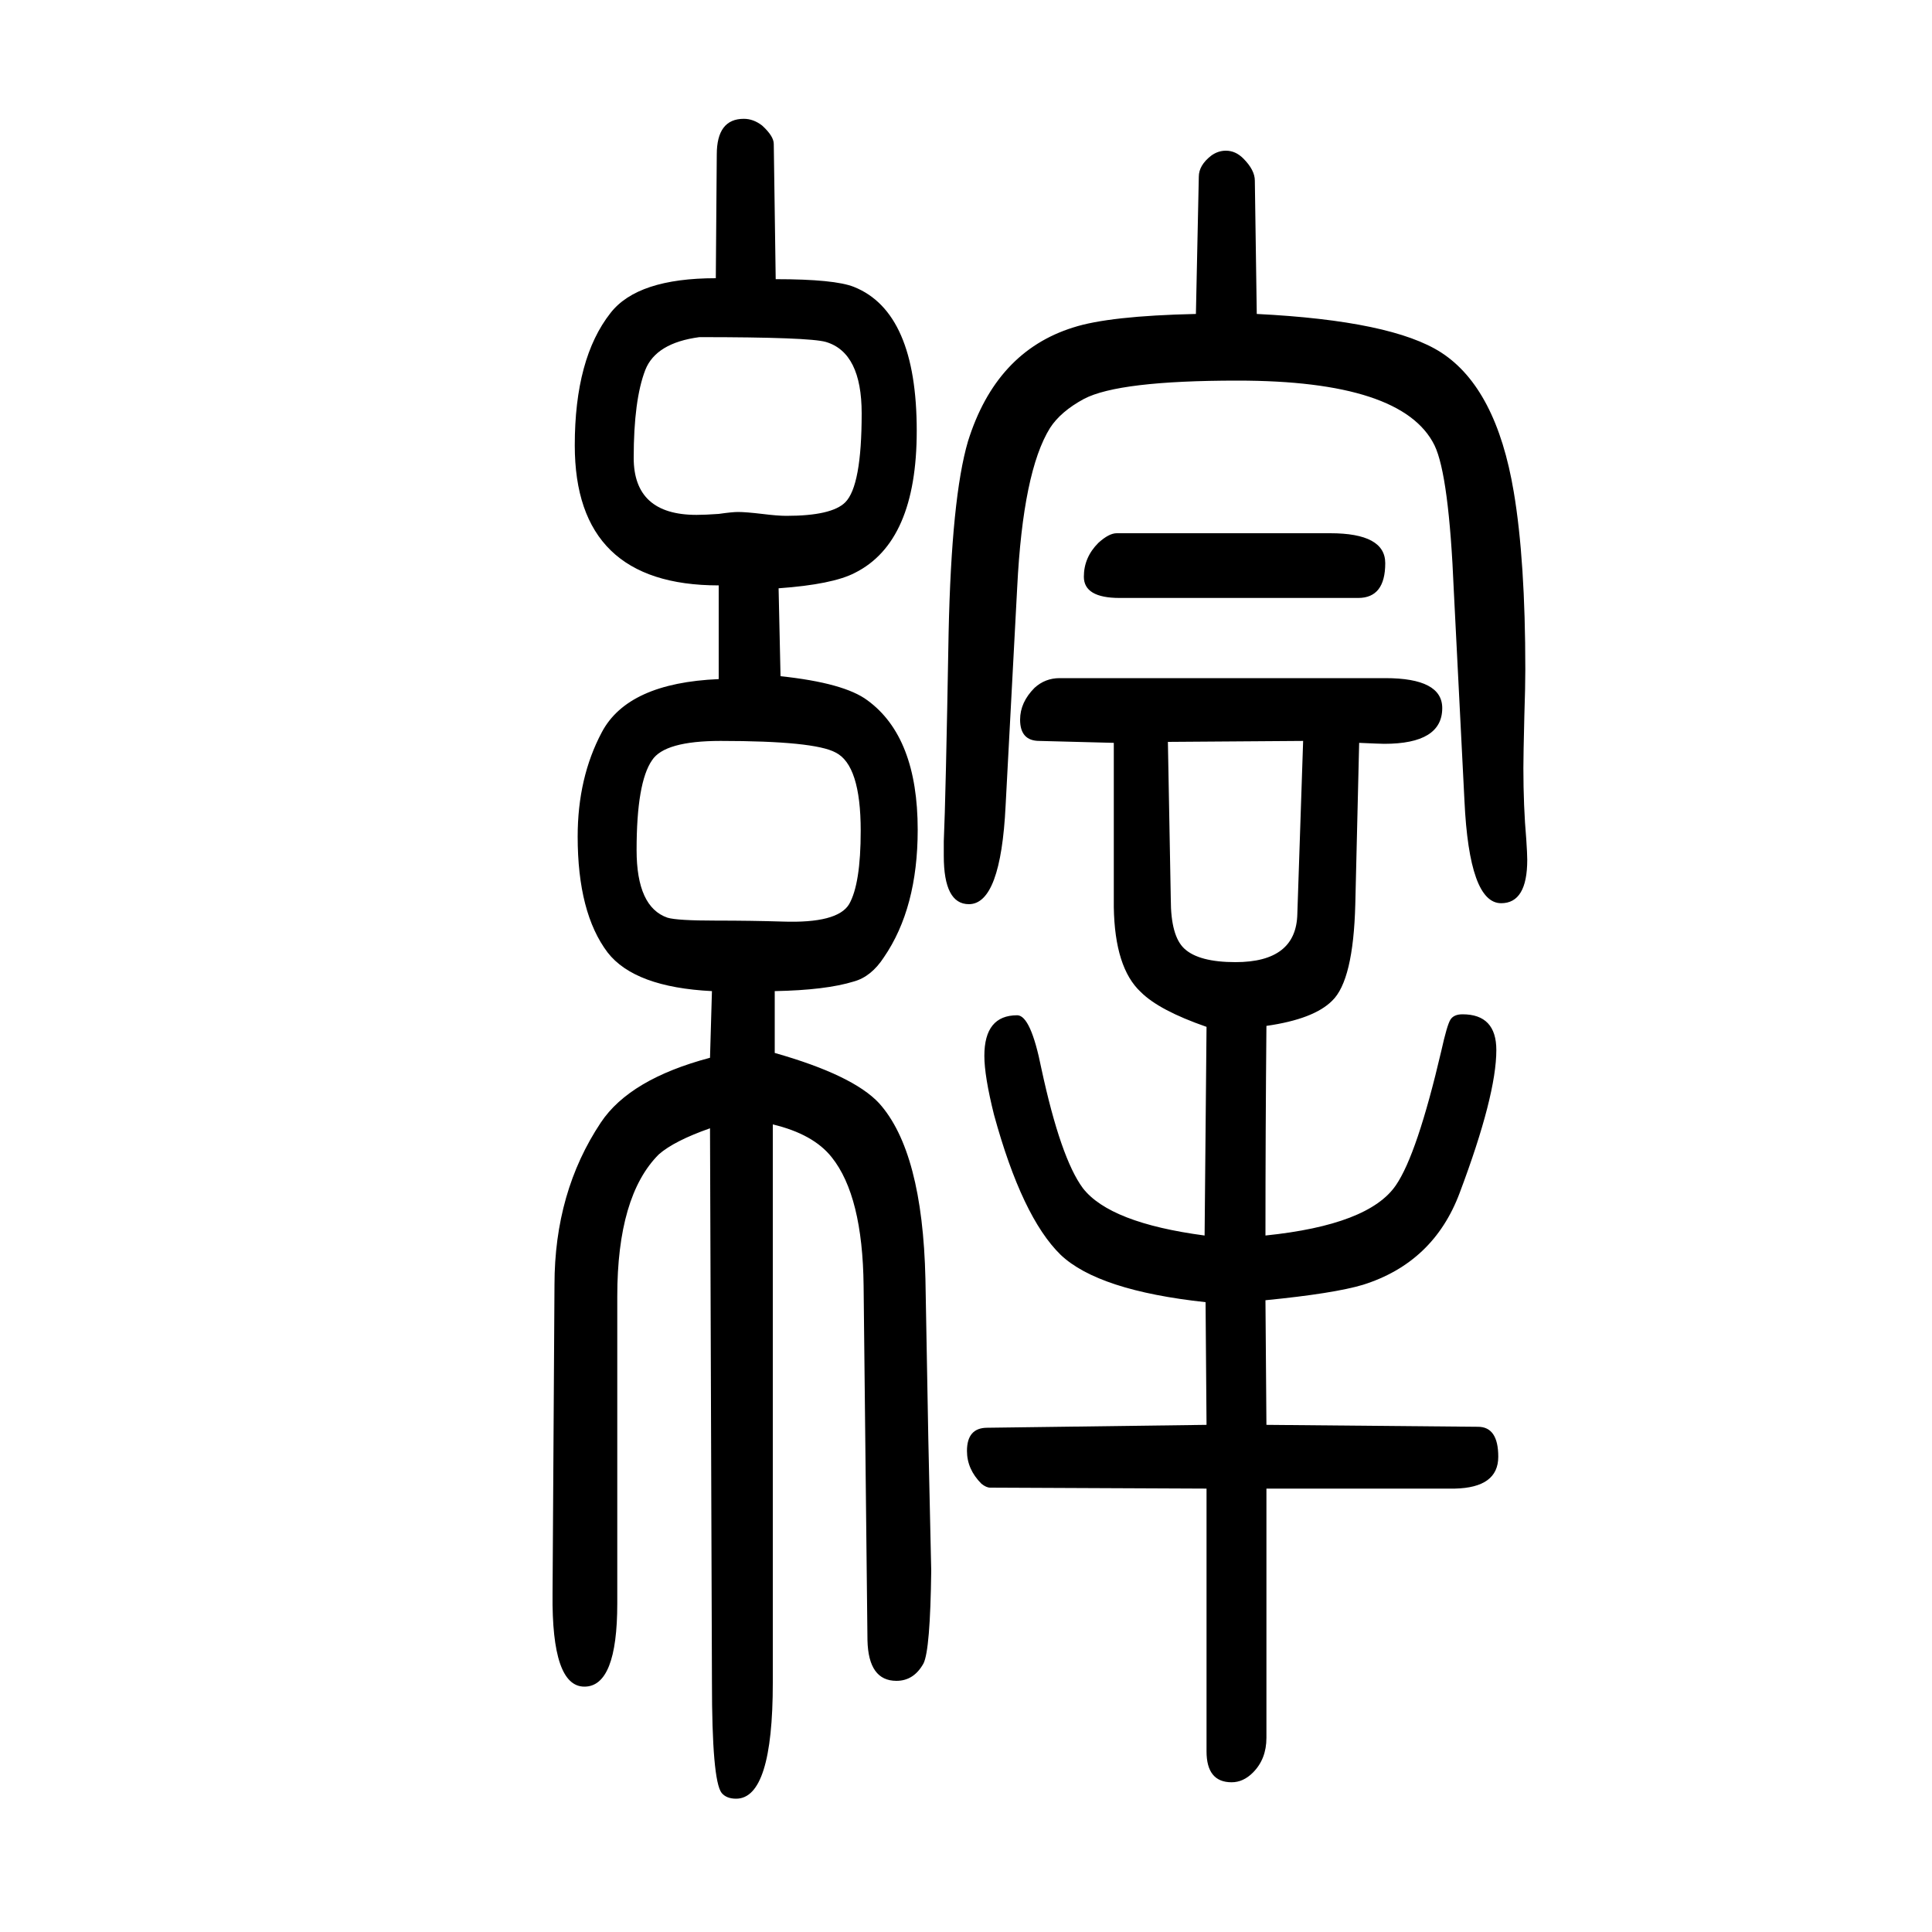 <svg xmlns="http://www.w3.org/2000/svg" xmlns:xlink="http://www.w3.org/1999/xlink" height="100" width="100" version="1.1"><path d="M744 947v97q-149 0 -149 145q0 90 37 137q28 36 109 36l1 128q0 37 28 37q10 0 19 -7q12 -11 12 -19l2 -140q61 0 81 -8q65 -26 65 -149q0 -115 -64 -147q-23 -12 -79 -16l2 -91q66 -7 90 -25q52 -38 52 -134q0 -81 -35 -132q-13 -20 -31 -25q-29 -9 -82 -10v-64
q81 -23 108 -52q45 -50 48 -182l3 -166l3 -136q-1 -82 -8 -96q-10 -18 -28 -18q-29 0 -30 42l-4 367q-1 93 -33 133q-19 24 -61 34v-578q0 -120 -38 -120q-10 0 -15 6q-10 13 -10 115l-2 573q-37 -13 -53 -27q-43 -43 -43 -147v-318q0 -86 -34 -86t-33 96l2 320q0 96 48 168
q30 45 113 67l2 69q-80 4 -108 40q-31 41 -31 120q0 61 25 108q27 51 121 55zM724 1301q-45 -6 -56 -34q-12 -31 -12 -91q0 -59 65 -59q9 0 23 1q14 2 20 2q8 0 25 -2q16 -2 25 -2q47 0 61 14q17 17 17 92q0 63 -37 74q-17 5 -131 5zM746 883q-58 0 -71 -20q-16 -23 -16 -93
q0 -59 32 -70q10 -3 50 -3q37 0 69 -1q57 -2 69 18q12 21 12 76q0 68 -26 81q-22 12 -119 12zM1238 1325l3 142q0 12 13 22q7 5 15 5q10 0 18 -8q12 -12 12 -23l2 -138q140 -7 191 -40q57 -37 75 -144q12 -71 12 -184q0 -18 -1 -48q-1 -41 -1 -54q0 -40 3 -74q1 -15 1 -21
q0 -45 -27 -45q-33 0 -38 106l-11 217q-5 120 -20 151q-33 67 -204 67q-123 0 -159 -19q-24 -13 -35 -30q-28 -45 -34 -165l-12 -226q-5 -102 -38 -102q-26 0 -26 50v15q2 44 5 216q3 140 20 198q29 93 109 118q37 12 127 14zM1311 588q-1 -109 -1 -217q107 11 135 52
q22 32 47 139q6 27 9.5 32.5t12.5 5.5q35 0 35 -37q0 -47 -38 -148q-27 -72 -100 -95q-30 -9 -101 -16l1 -129l219 -2q21 0 21 -31q0 -32 -45 -33h-195v-258q0 -22 -14 -36q-10 -10 -22 -10q-26 0 -26 32v272l-224 1q-4 0 -9 4q-15 15 -15 34q0 24 21 24l227 3l-1 127
q-111 12 -150 49q-40 39 -69 145q-10 40 -10 61q0 42 34 42q14 0 25 -55q20 -93 43 -124q28 -36 126 -49l2 216q-49 17 -68 36q-27 25 -28 88v170l-77 2q-20 0 -20 22q0 18 15 33q11 10 26 10h337q59 0 59 -31q0 -37 -60 -37q-4 0 -26 1l-4 -167q-2 -79 -24 -100
q-19 -19 -68 -26zM1349 883l-140 -1l3 -163q0 -38 14 -51q15 -14 53 -14q63 0 64 50zM1156 1098h221q57 0 57 -31q0 -36 -28 -36h-247q-37 0 -37 22q0 20 15 35q11 10 19 10z" style="" transform="scale(0.05 -0.05) translate(0 -1650)"/></svg>